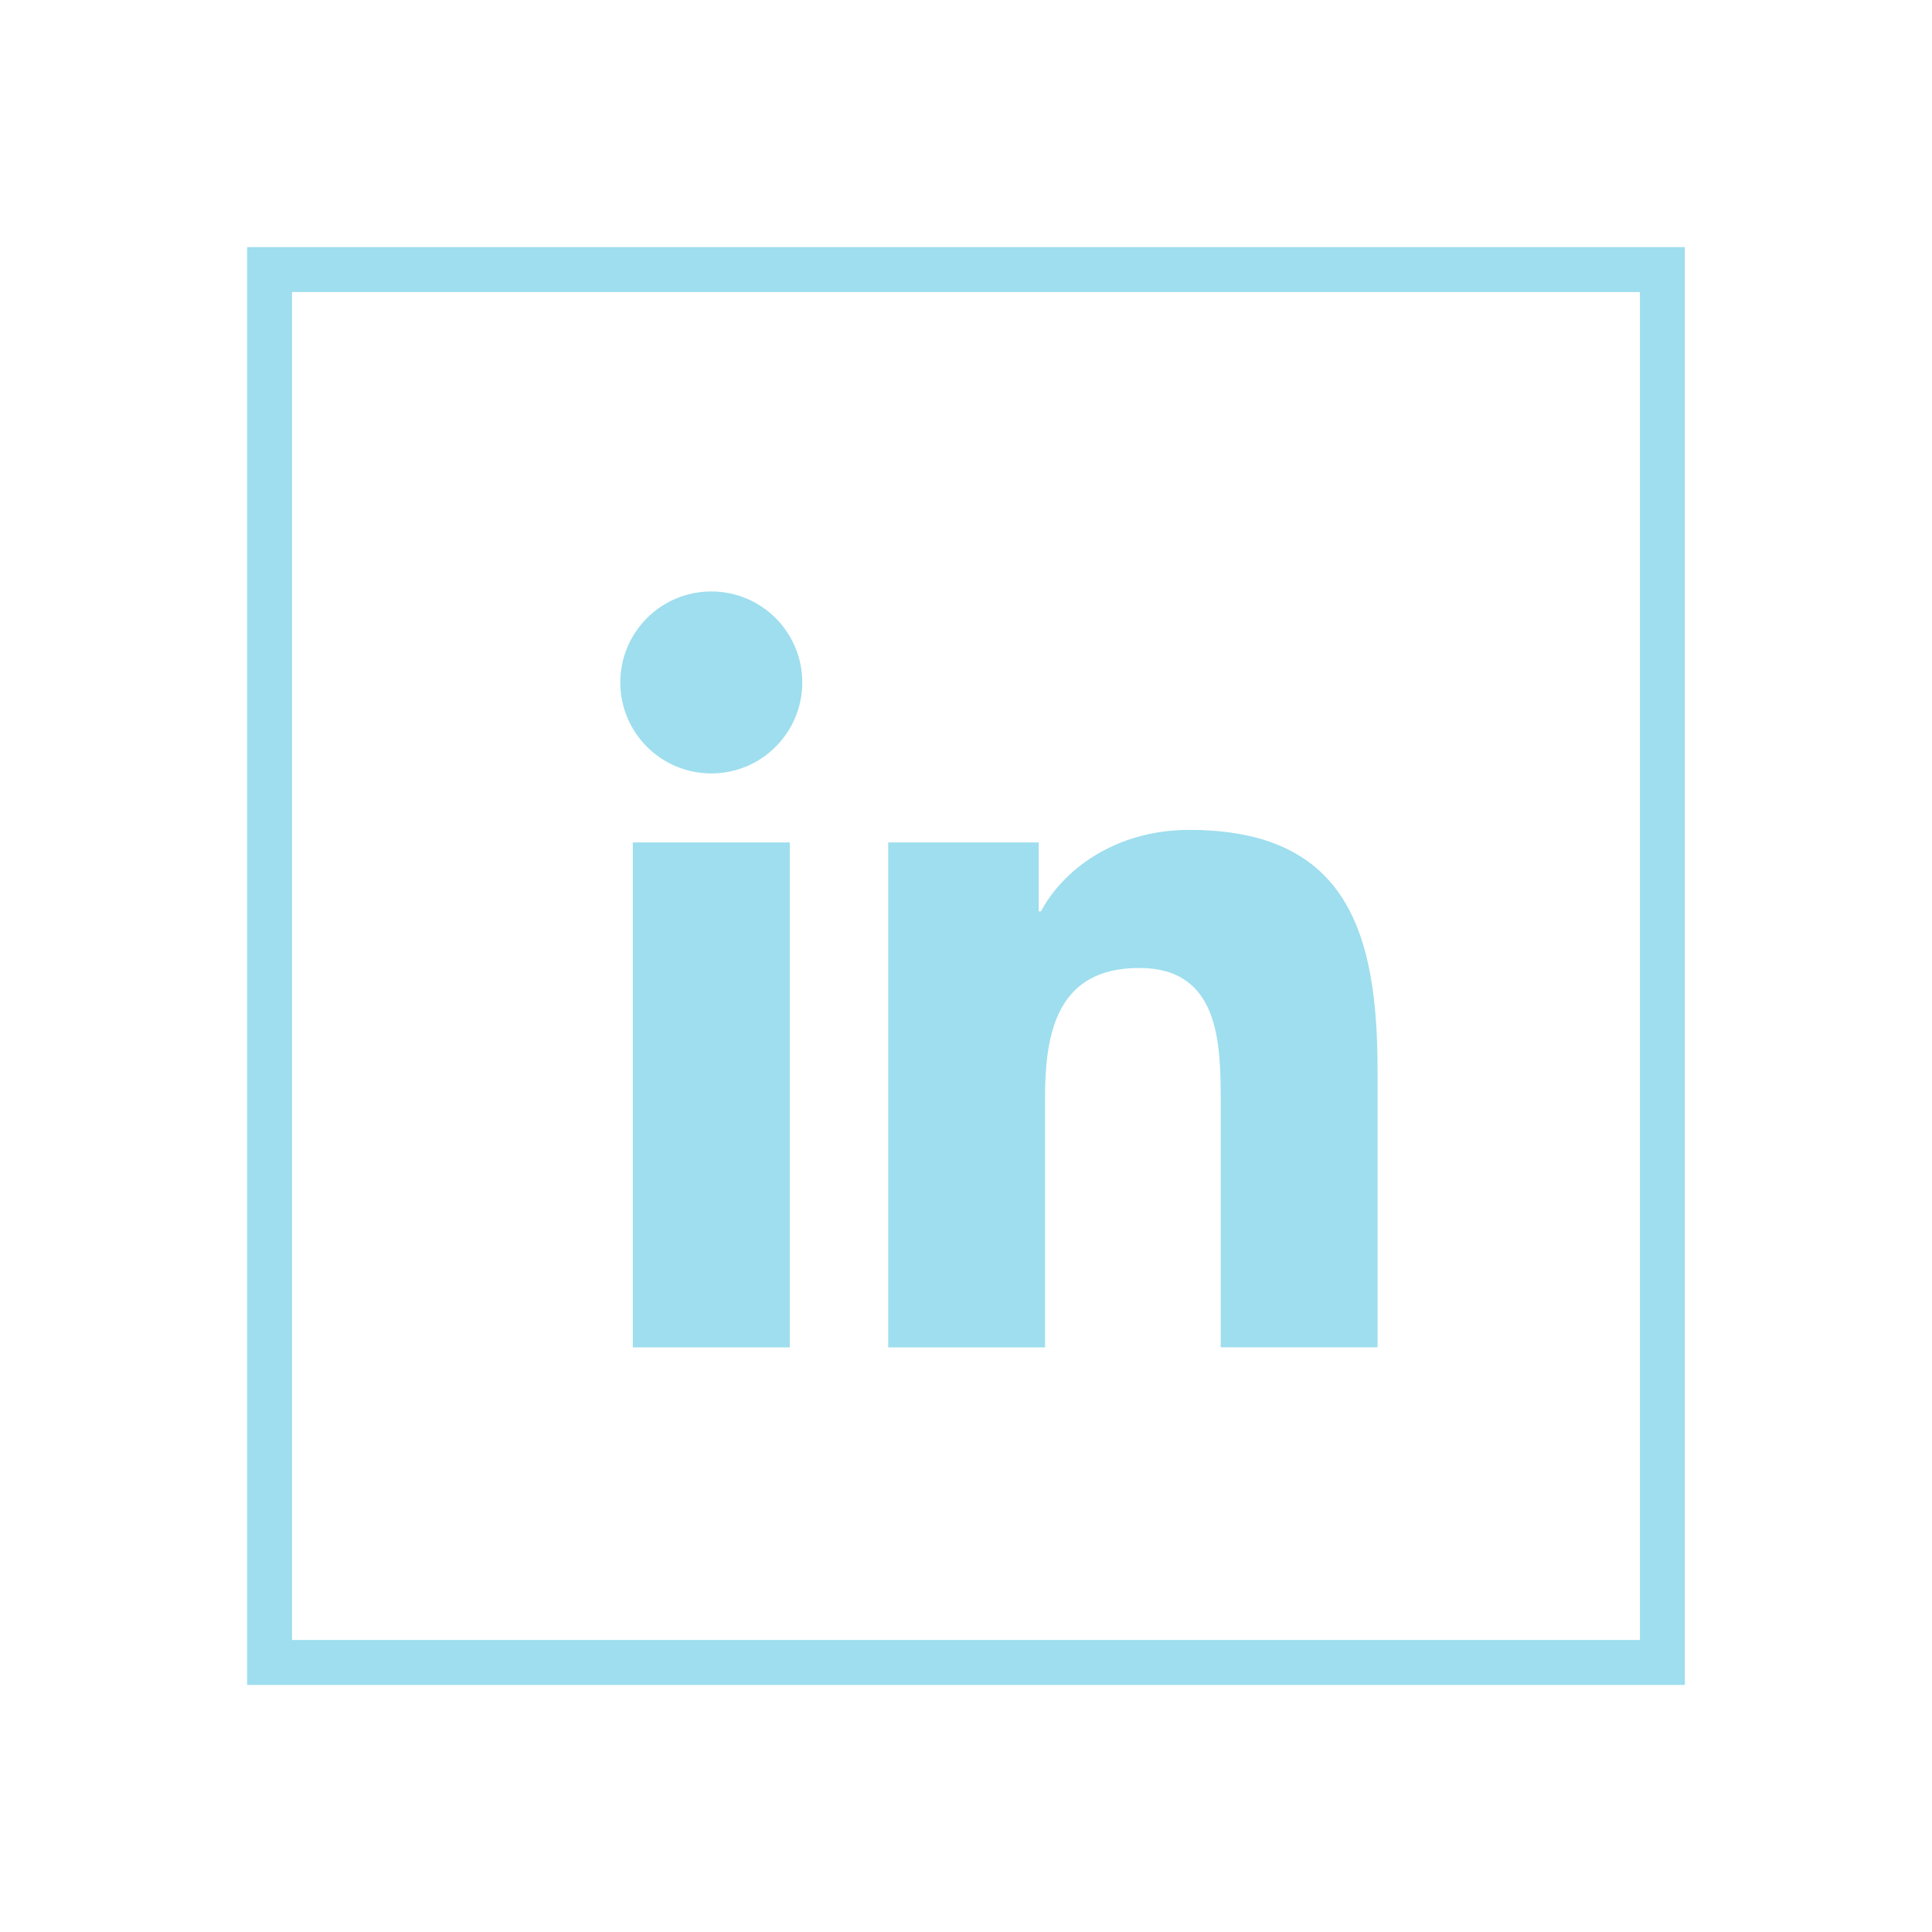 <?xml version="1.0" encoding="utf-8"?>
<!-- Generator: Adobe Illustrator 16.0.0, SVG Export Plug-In . SVG Version: 6.00 Build 0)  -->
<!DOCTYPE svg PUBLIC "-//W3C//DTD SVG 1.1//EN" "http://www.w3.org/Graphics/SVG/1.1/DTD/svg11.dtd">
<svg version="1.1" id="Layer_1" xmlns="http://www.w3.org/2000/svg" xmlns:xlink="http://www.w3.org/1999/xlink" x="0px" y="0px"
	 width="43px" height="43px" viewBox="0 0 43 43" enable-background="new 0 0 43 43" xml:space="preserve">
<g>
	<g>
		<path fill="#9EDEEE" d="M36.5,6.5v30.001h-30V6.5H36.5 M37.5,5.5h-1h-30h-1v1v30.001v1h1h30h1v-1V6.5V5.5L37.5,5.5z"/>
	</g>
	<g>
		<rect x="14.084" y="18.75" fill="#9EDEEE" width="3.494" height="11.238"/>
		<circle fill="#9EDEEE" cx="15.831" cy="15.189" r="2.025"/>
		<path fill="#9EDEEE" d="M30.657,29.986h-3.488v-5.463c0-1.305-0.024-2.979-1.813-2.979c-1.818,0-2.097,1.42-2.097,2.886v5.559
			h-3.49V18.75h3.35v1.535h0.049c0.467-0.882,1.605-1.814,3.305-1.814c3.533,0,4.187,2.326,4.187,5.353v6.162H30.657z"/>
	</g>
</g>
</svg>
